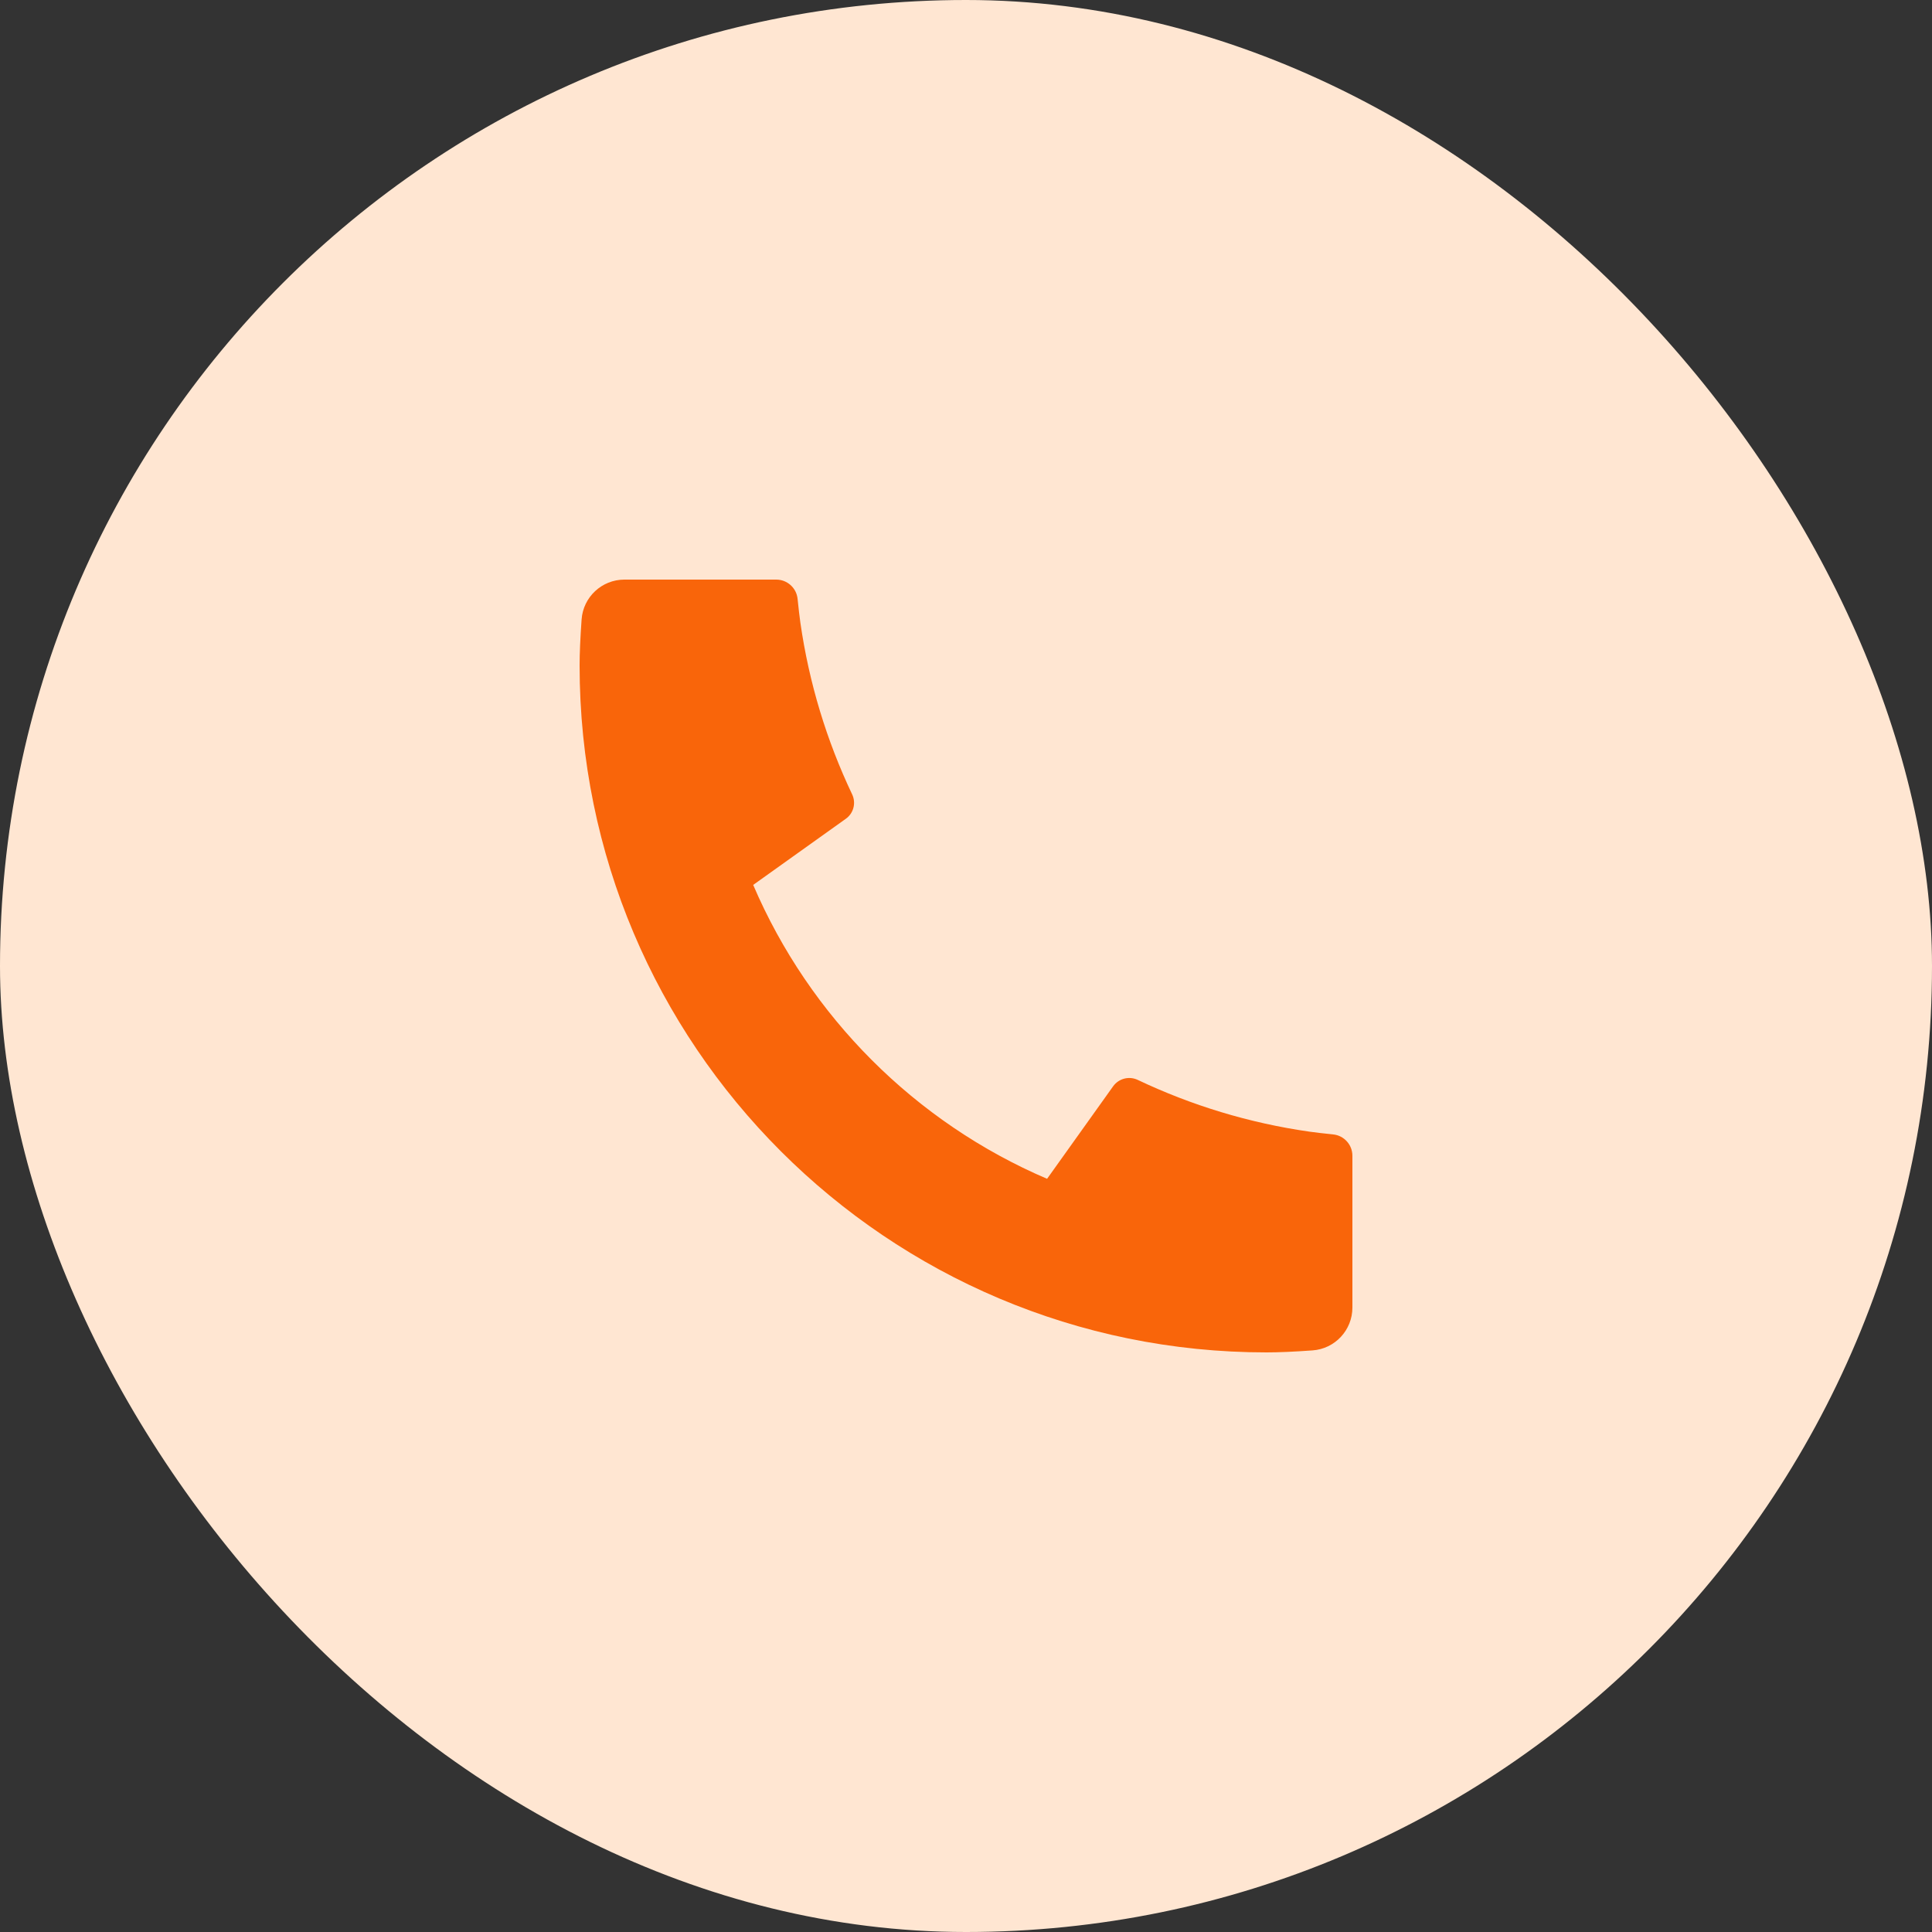 <svg width="60" height="60" viewBox="0 0 60 60" fill="none" xmlns="http://www.w3.org/2000/svg">
<rect x="0" y="0" width="60" height="60" fill="#333333" stroke="none"/>
<rect width="60" height="60" rx="30" fill="#FFE6D2"/>
<path d="M42 35.893V40.608C42 41.308 41.459 41.889 40.761 41.938C40.178 41.98 39.702 42 39.333 42C27.551 42 18 32.449 18 20.667C18 20.298 18.021 19.823 18.062 19.239C18.111 18.541 18.692 18 19.392 18H24.107C24.449 18 24.736 18.259 24.77 18.6C24.801 18.905 24.83 19.151 24.856 19.336C25.126 21.22 25.677 23.012 26.465 24.671C26.591 24.937 26.509 25.256 26.269 25.427L23.391 27.482C25.143 31.575 28.425 34.857 32.518 36.609L34.569 33.736C34.743 33.493 35.065 33.41 35.335 33.538C36.993 34.325 38.785 34.876 40.669 35.145C40.853 35.171 41.097 35.199 41.4 35.23C41.741 35.264 42 35.551 42 35.893Z" fill="#F9650A"/>
</svg>

